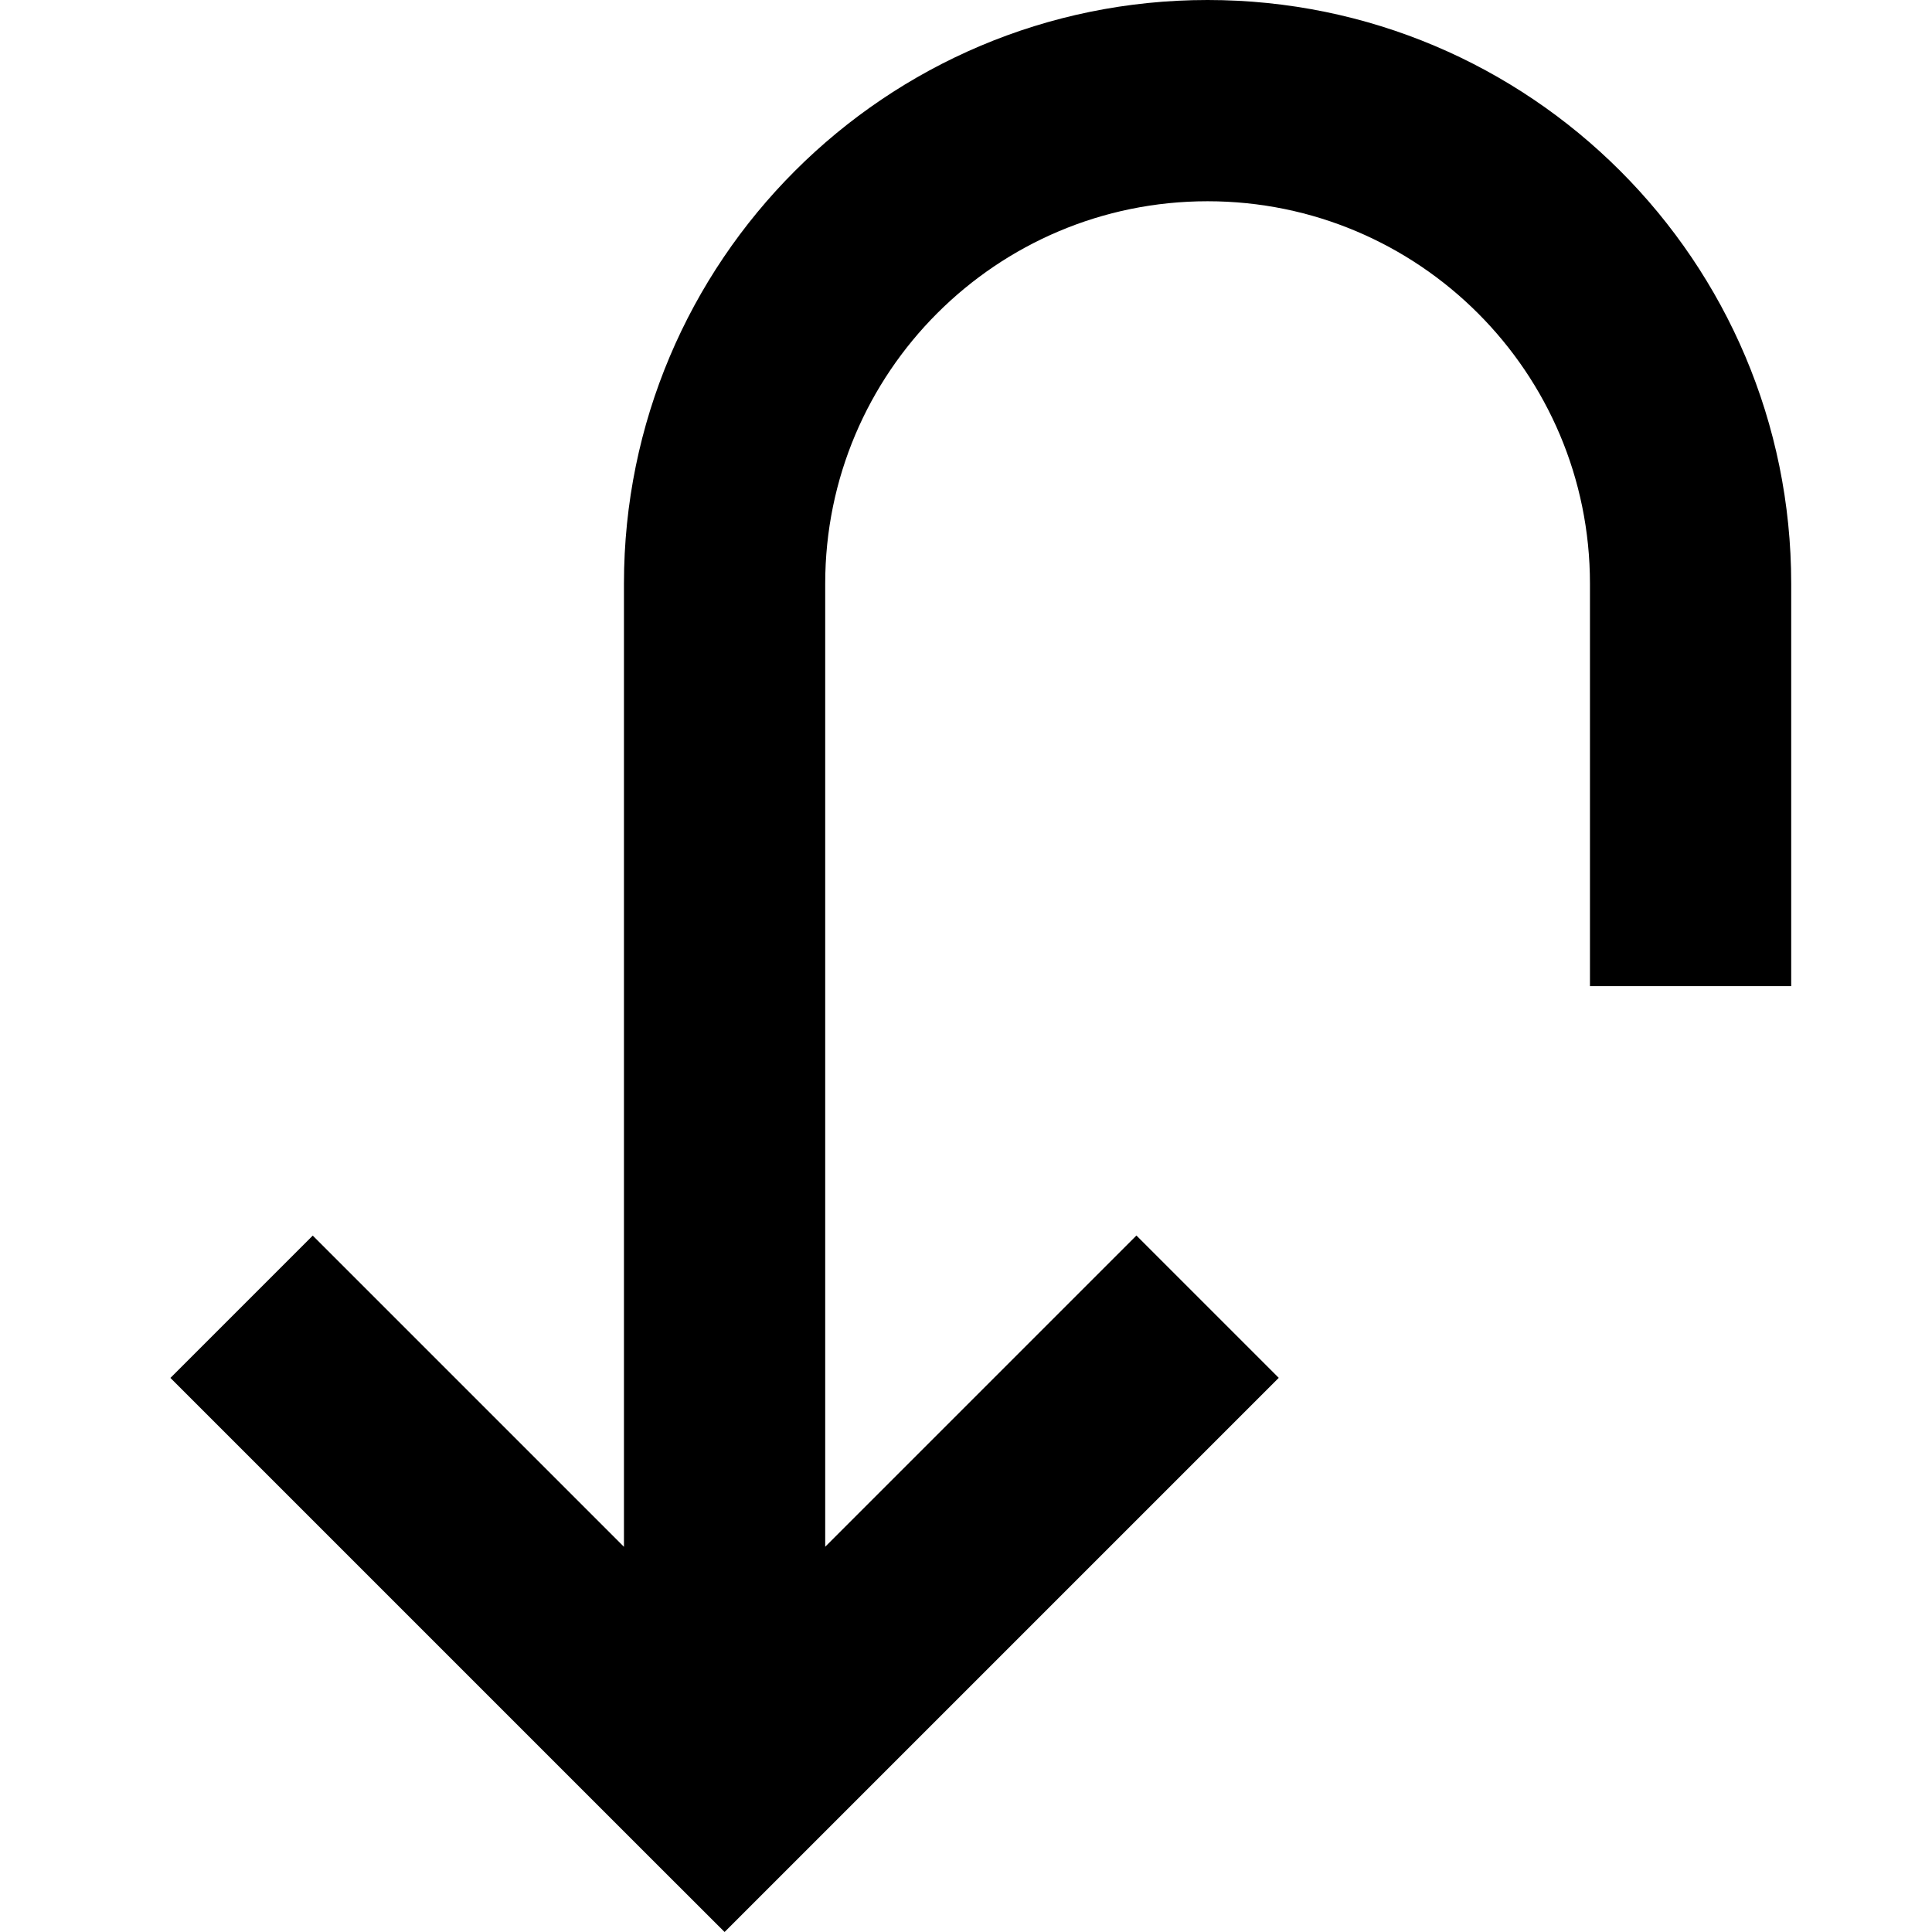 <svg xmlns="http://www.w3.org/2000/svg" fill="none" viewBox="0 0 24 24" id="Line-Arrow-Turn-Down-Left--Streamline-Sharp-Remix">
  <desc>
    Line Arrow Turn Down Left Streamline Icon: https://streamlinehq.com
  </desc>
  <g id="Remix/Interface Essential/line-arrow-turn-down-left--arrow-bend-curve-change-direction-return-down">
    <path id="Union" fill="#000000" fill-rule="evenodd" d="M10.251 7.25c0 -2.623 2.127 -4.75 4.75 -4.75 2.623 0 4.75 2.127 4.75 4.75l0 5 2.5 0 0 -5c0 -4.004 -3.246 -7.25 -7.25 -7.25C10.997 -0 7.751 3.246 7.751 7.25l0 11.965 -3.866 -3.866 -1.768 1.768 6 6L9.001 24l0.884 -0.884 6 -6 -1.768 -1.768 -3.866 3.866 0 -11.965Z" clip-rule="evenodd" stroke-width="1"></path>
  </g>
</svg>